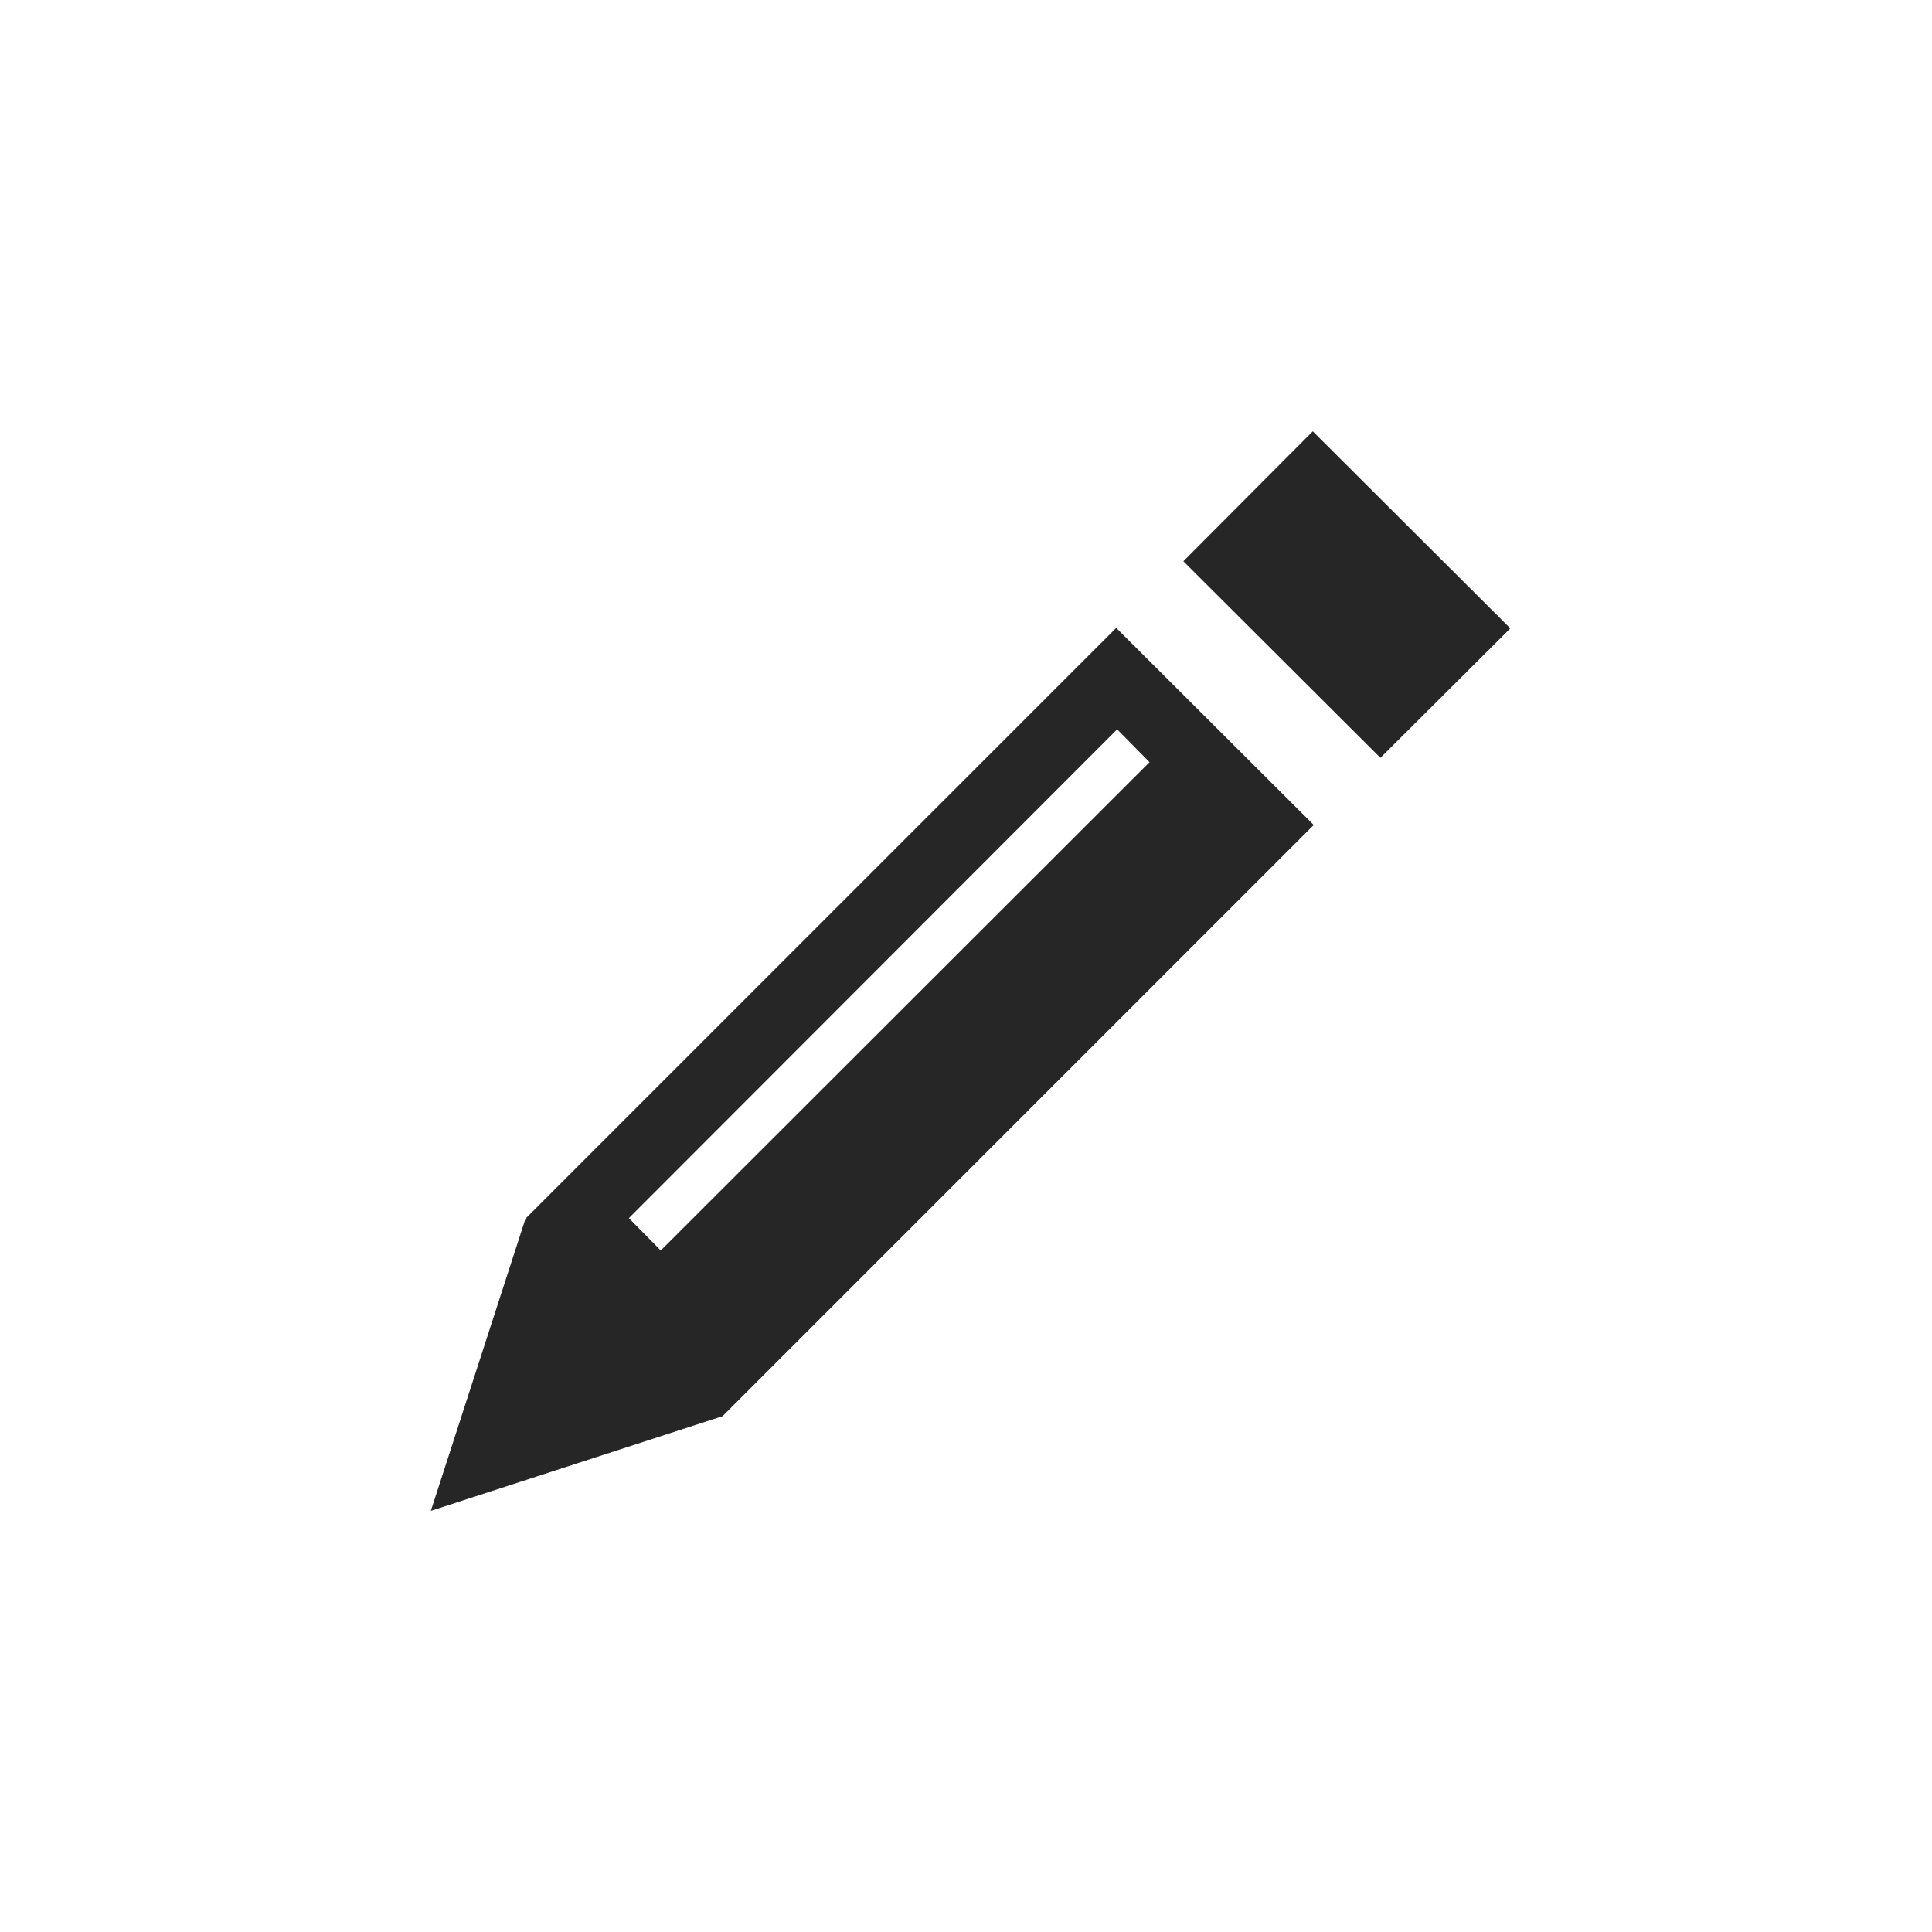 <svg xmlns="http://www.w3.org/2000/svg" width="40" height="40" viewBox="0 0 40 40">
  <defs>
    <style>
      .cls-1 {
        fill: #262626;
        fill-rule: evenodd;
      }
    </style>
  </defs>
  <path class="cls-1" d="M27.18,8.93L31.26,13v0.02l-2.68,2.67L24.5,11.62ZM23.11,13l4.08,4.07v0.02L14.96,29.32,8.92,31.28l1.96-6.05Zm0.01,2.11L13.02,25.22l0.66,0.67L23.8,15.78l-0.66-.67H23.12Z"/>
</svg>
